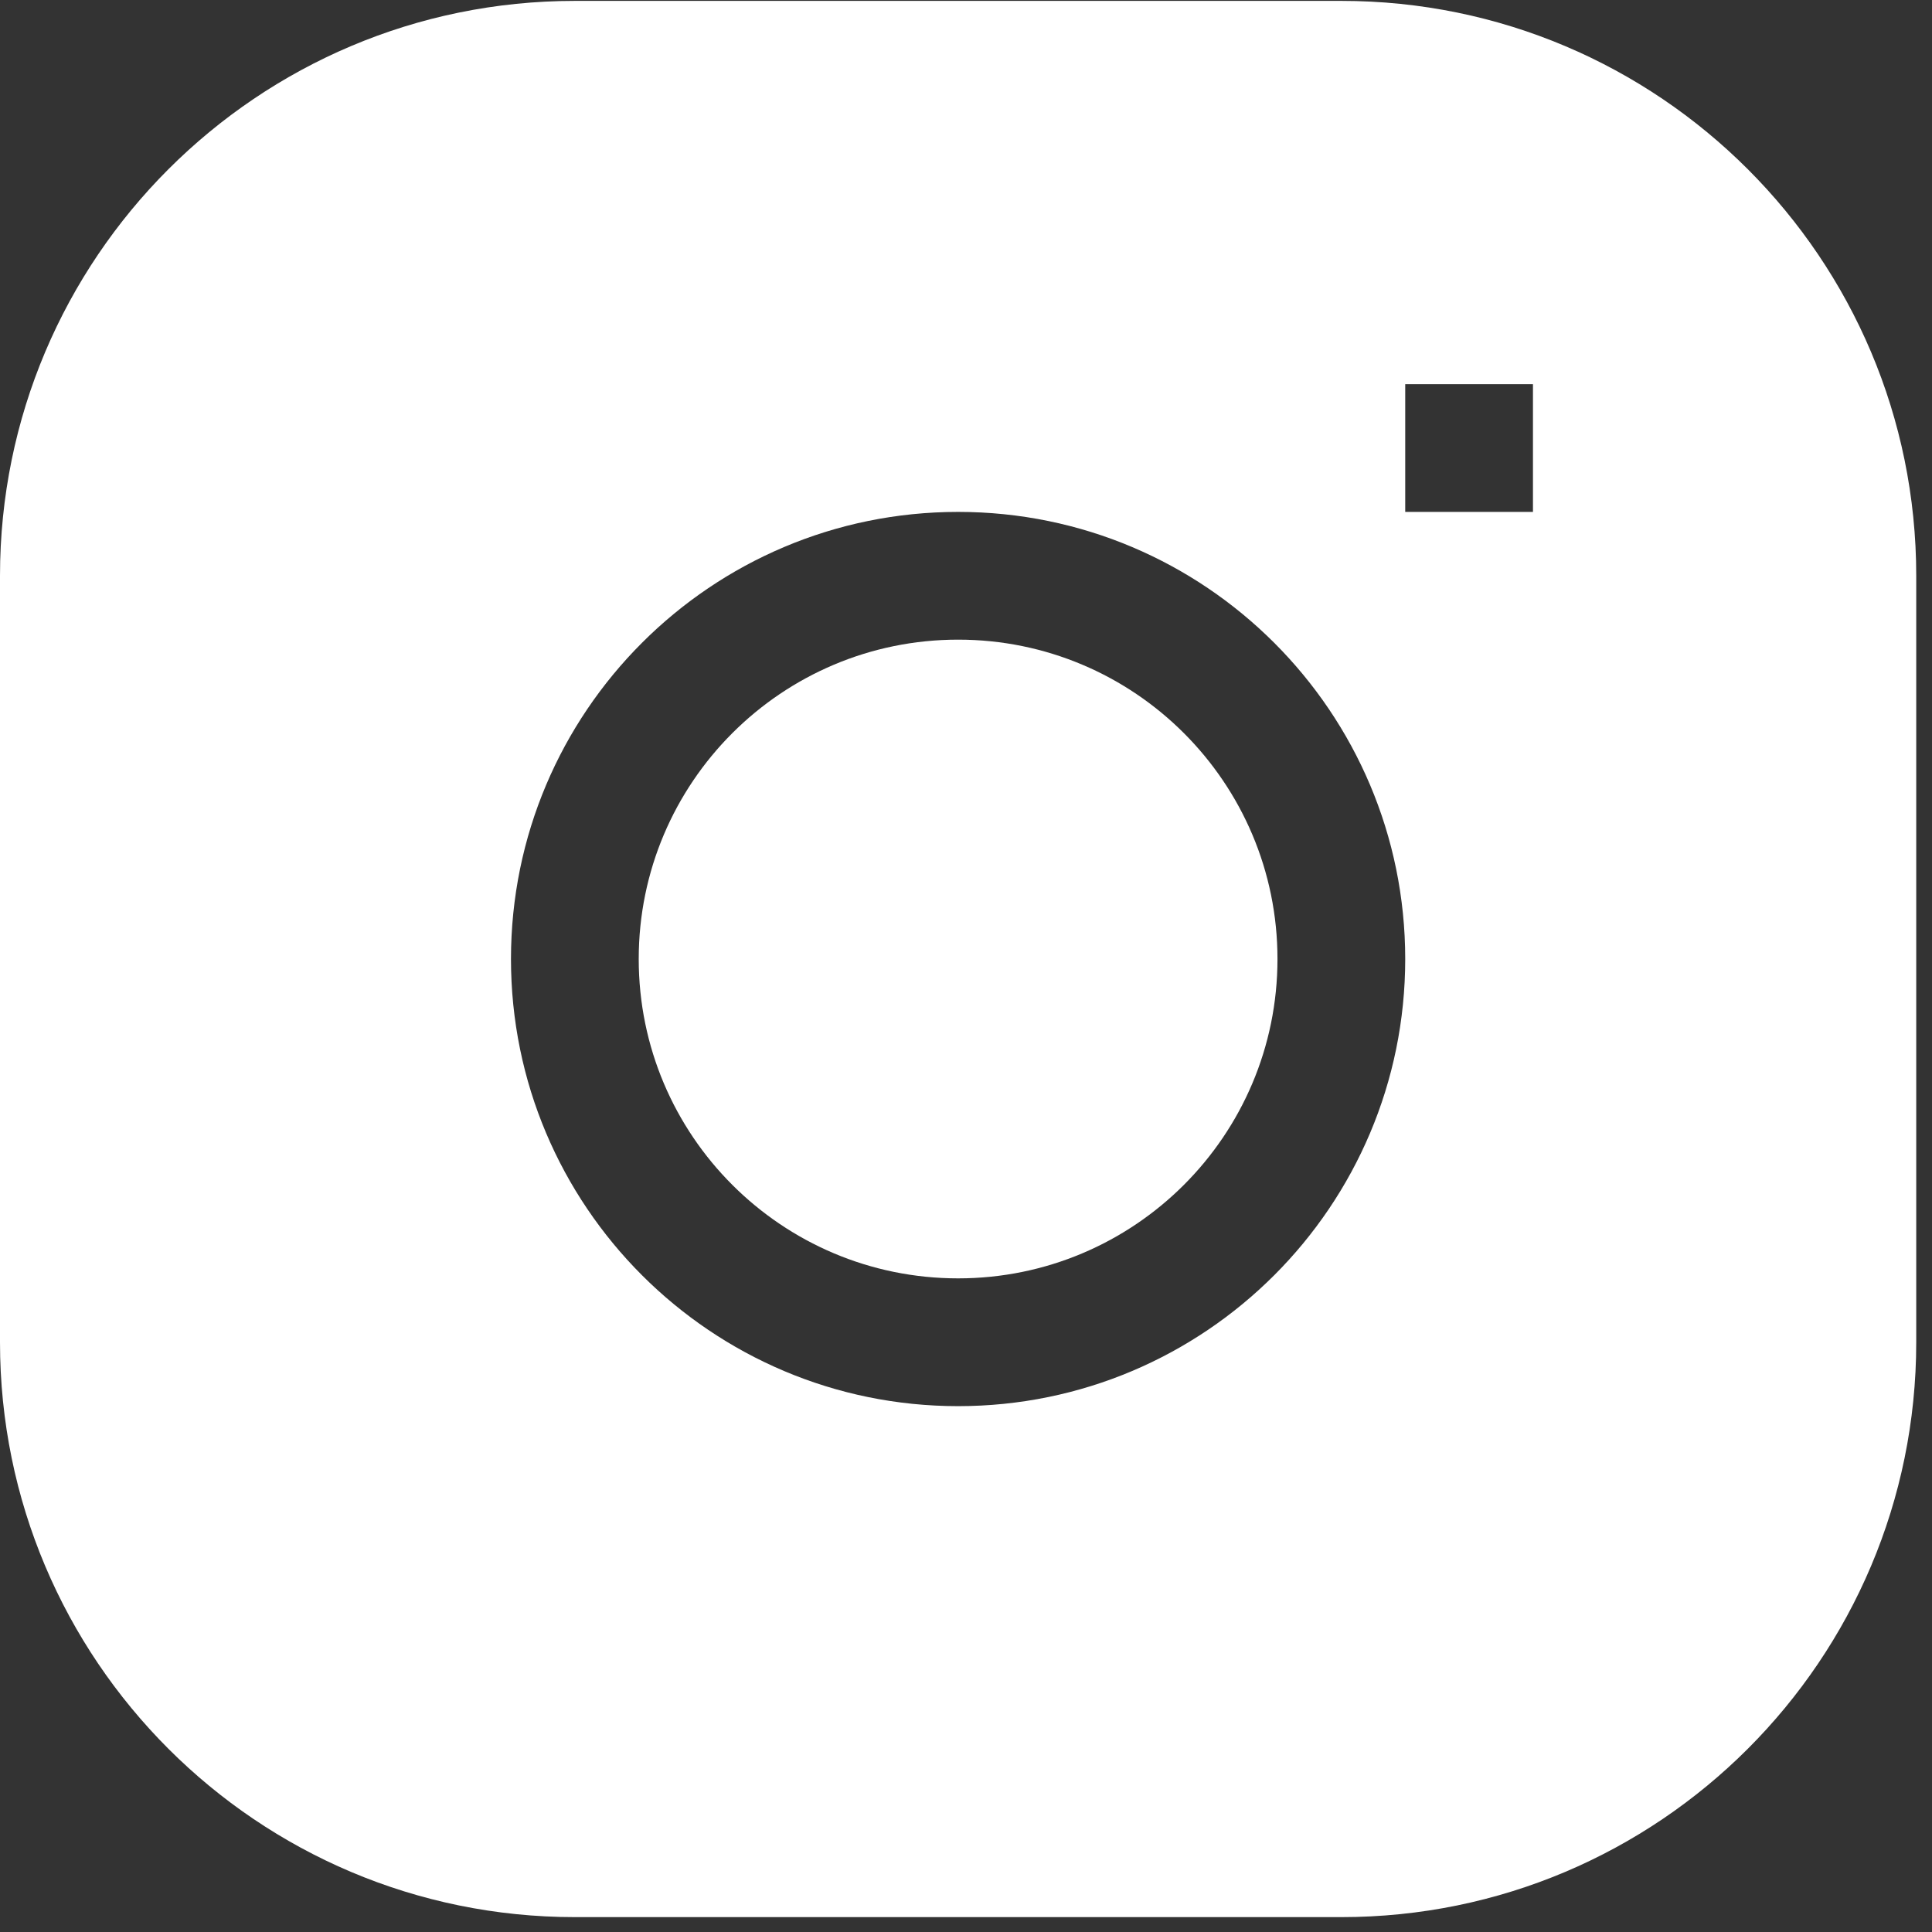 <svg width="50" height="50" viewBox="0 0 50 50" fill="none" xmlns="http://www.w3.org/2000/svg">
<rect x="0" y="0" width="50" height="50" fill="#333333" stroke="none"/>
<path d="M24.796 16.554C20.231 16.554 16.53 20.255 16.53 24.819C16.53 29.384 20.231 33.084 24.796 33.084C29.361 33.084 33.061 29.384 33.061 24.819C33.061 20.255 29.361 16.554 24.796 16.554Z" fill="white"/>
<path fill-rule="evenodd" clip-rule="evenodd" d="M14.877 0.023C6.661 0.023 0 6.684 0 14.901V34.738C0 42.954 6.661 49.615 14.877 49.615H34.714C42.931 49.615 49.592 42.954 49.592 34.738V14.901C49.592 6.684 42.931 0.023 34.714 0.023H14.877ZM13.224 24.819C13.224 18.429 18.405 13.248 24.796 13.248C31.186 13.248 36.367 18.429 36.367 24.819C36.367 31.21 31.186 36.391 24.796 36.391C18.405 36.391 13.224 31.21 13.224 24.819ZM36.367 13.248H39.673V9.942H36.367V13.248Z" fill="white"/>
</svg>
